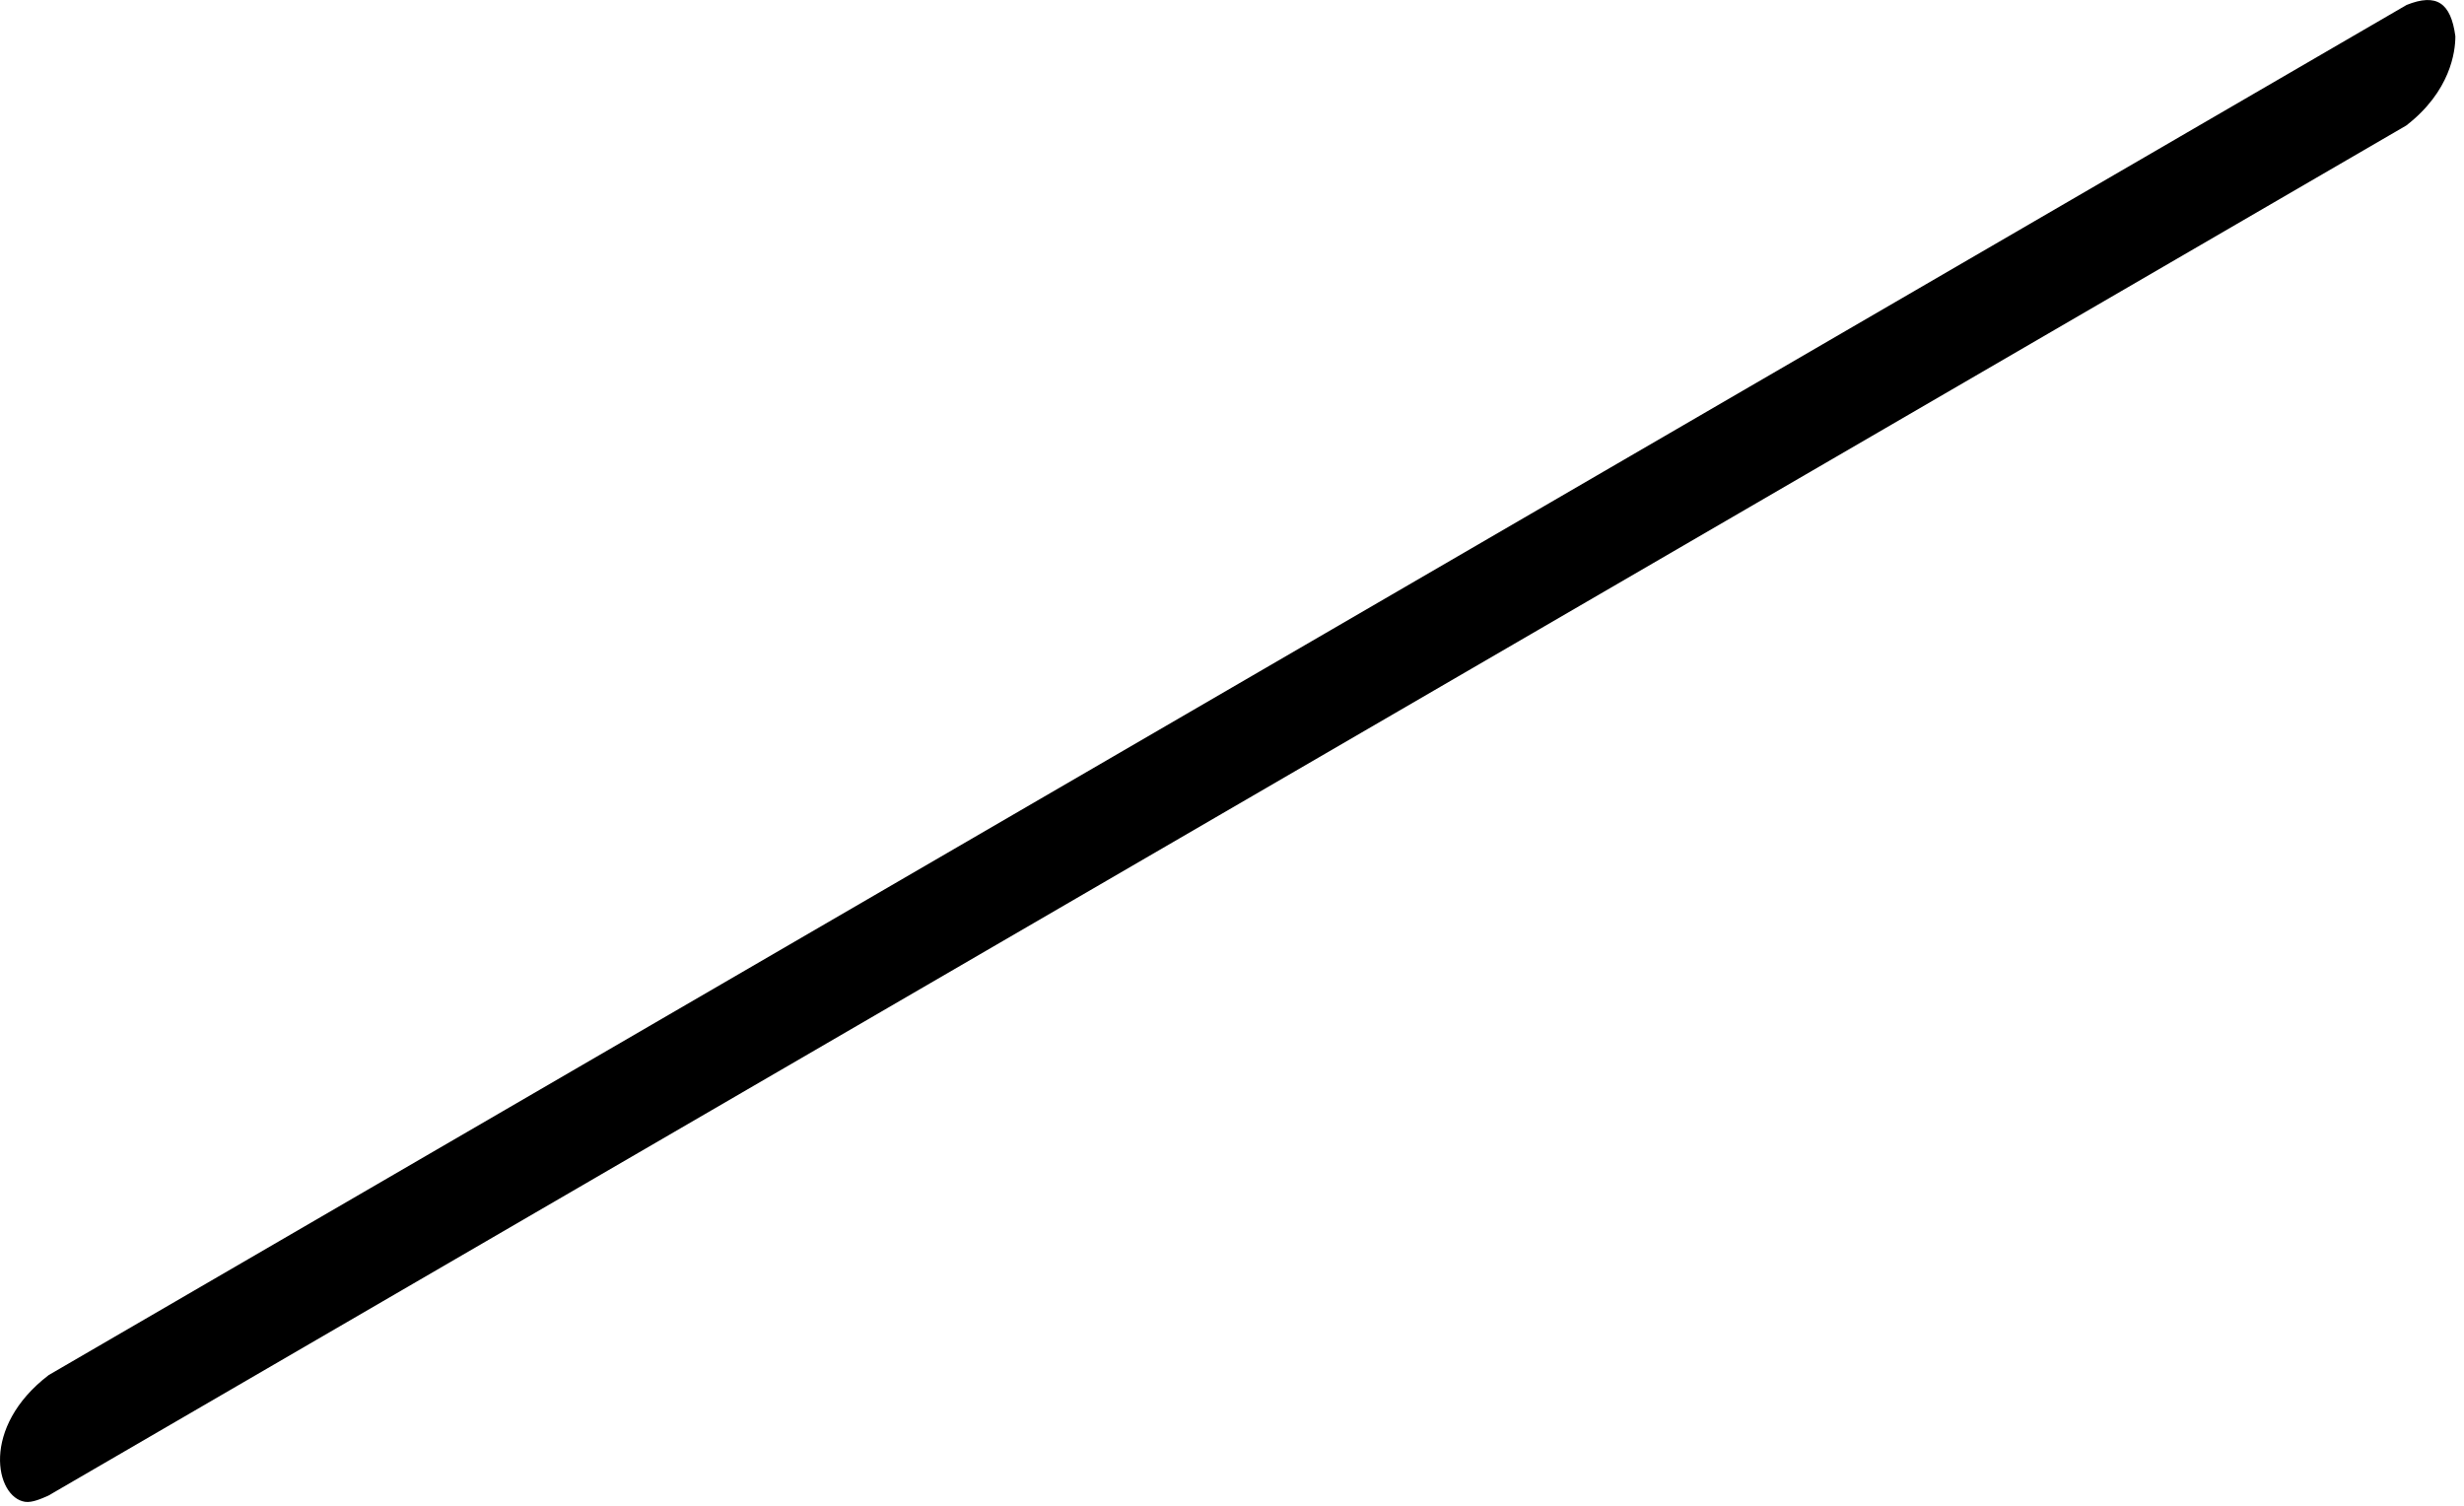 <?xml version="1.0" encoding="utf-8"?>
<svg xmlns="http://www.w3.org/2000/svg" fill="none" height="100%" overflow="visible" preserveAspectRatio="none" style="display: block;" viewBox="0 0 18 11" width="100%">
<g id="Group" style="mix-blend-mode:multiply">
<path d="M17.937 0.265C17.904 0.019 17.799 -0.051 17.581 0.036L0.356 10.045C-0.144 10.427 -0.034 10.938 0.183 10.971C0.235 10.979 0.305 10.947 0.353 10.926L17.578 0.917C17.901 0.667 17.937 0.378 17.937 0.265Z" fill="black" id="Vector"/>
</g>
</svg>